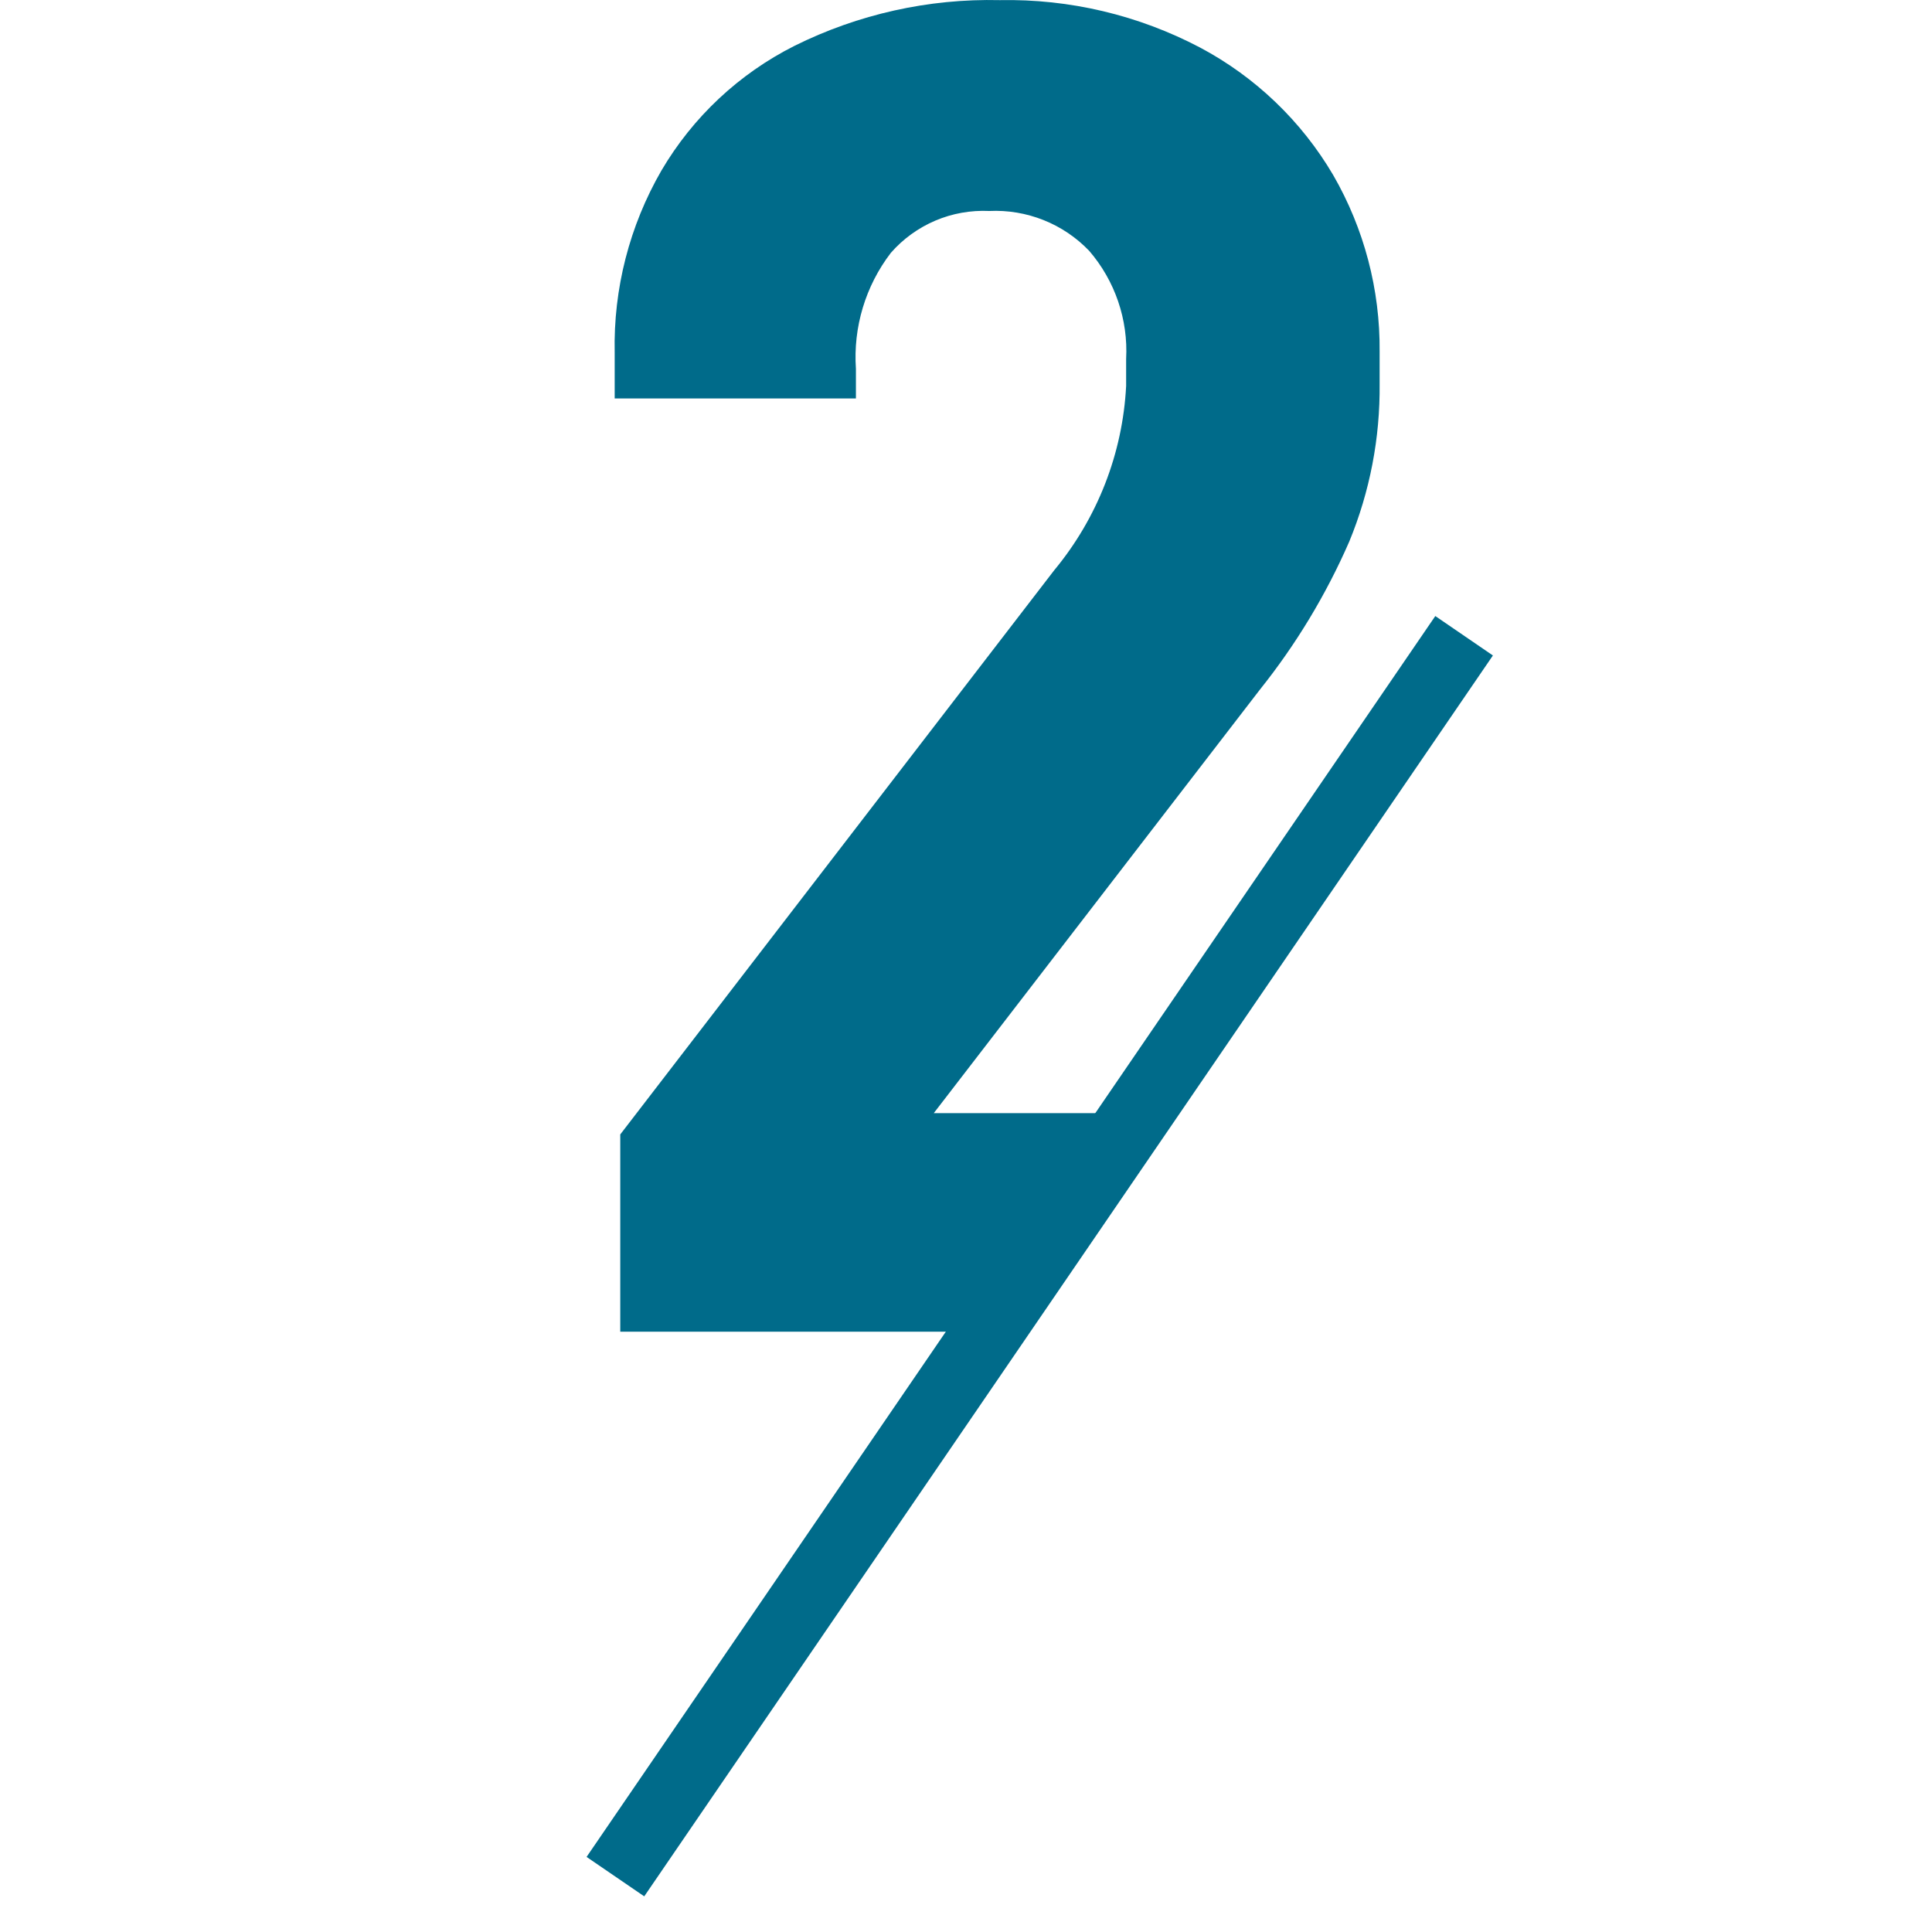 <svg width="44" height="44" viewBox="0 0 44 44" fill="none" xmlns="http://www.w3.org/2000/svg">
<path d="M32.688 14.03L13.359 42.29L14.672 43.188L34 14.928L32.688 14.03Z" fill="#006B8A"/>
<path d="M19.493 8.399C19.428 7.452 19.711 6.513 20.288 5.759C20.566 5.441 20.912 5.191 21.3 5.025C21.688 4.86 22.109 4.785 22.53 4.805C22.952 4.785 23.373 4.856 23.766 5.012C24.158 5.168 24.512 5.407 24.805 5.712C25.393 6.394 25.695 7.277 25.647 8.176V8.789C25.568 10.328 24.993 11.8 24.009 12.987L14.126 25.836V30.328H22.507L25.91 25.351H21.266L28.693 15.706C29.516 14.677 30.201 13.543 30.728 12.335C31.198 11.196 31.433 9.973 31.42 8.741V8.009C31.433 6.598 31.068 5.209 30.362 3.986C29.64 2.758 28.591 1.753 27.333 1.084C25.927 0.344 24.357 -0.028 22.769 0.003C21.149 -0.035 19.545 0.323 18.094 1.044C16.832 1.679 15.78 2.665 15.064 3.883C14.336 5.143 13.968 6.578 13.999 8.033V9.075H19.493V8.399Z" fill="#006B8A"/>
</svg>
